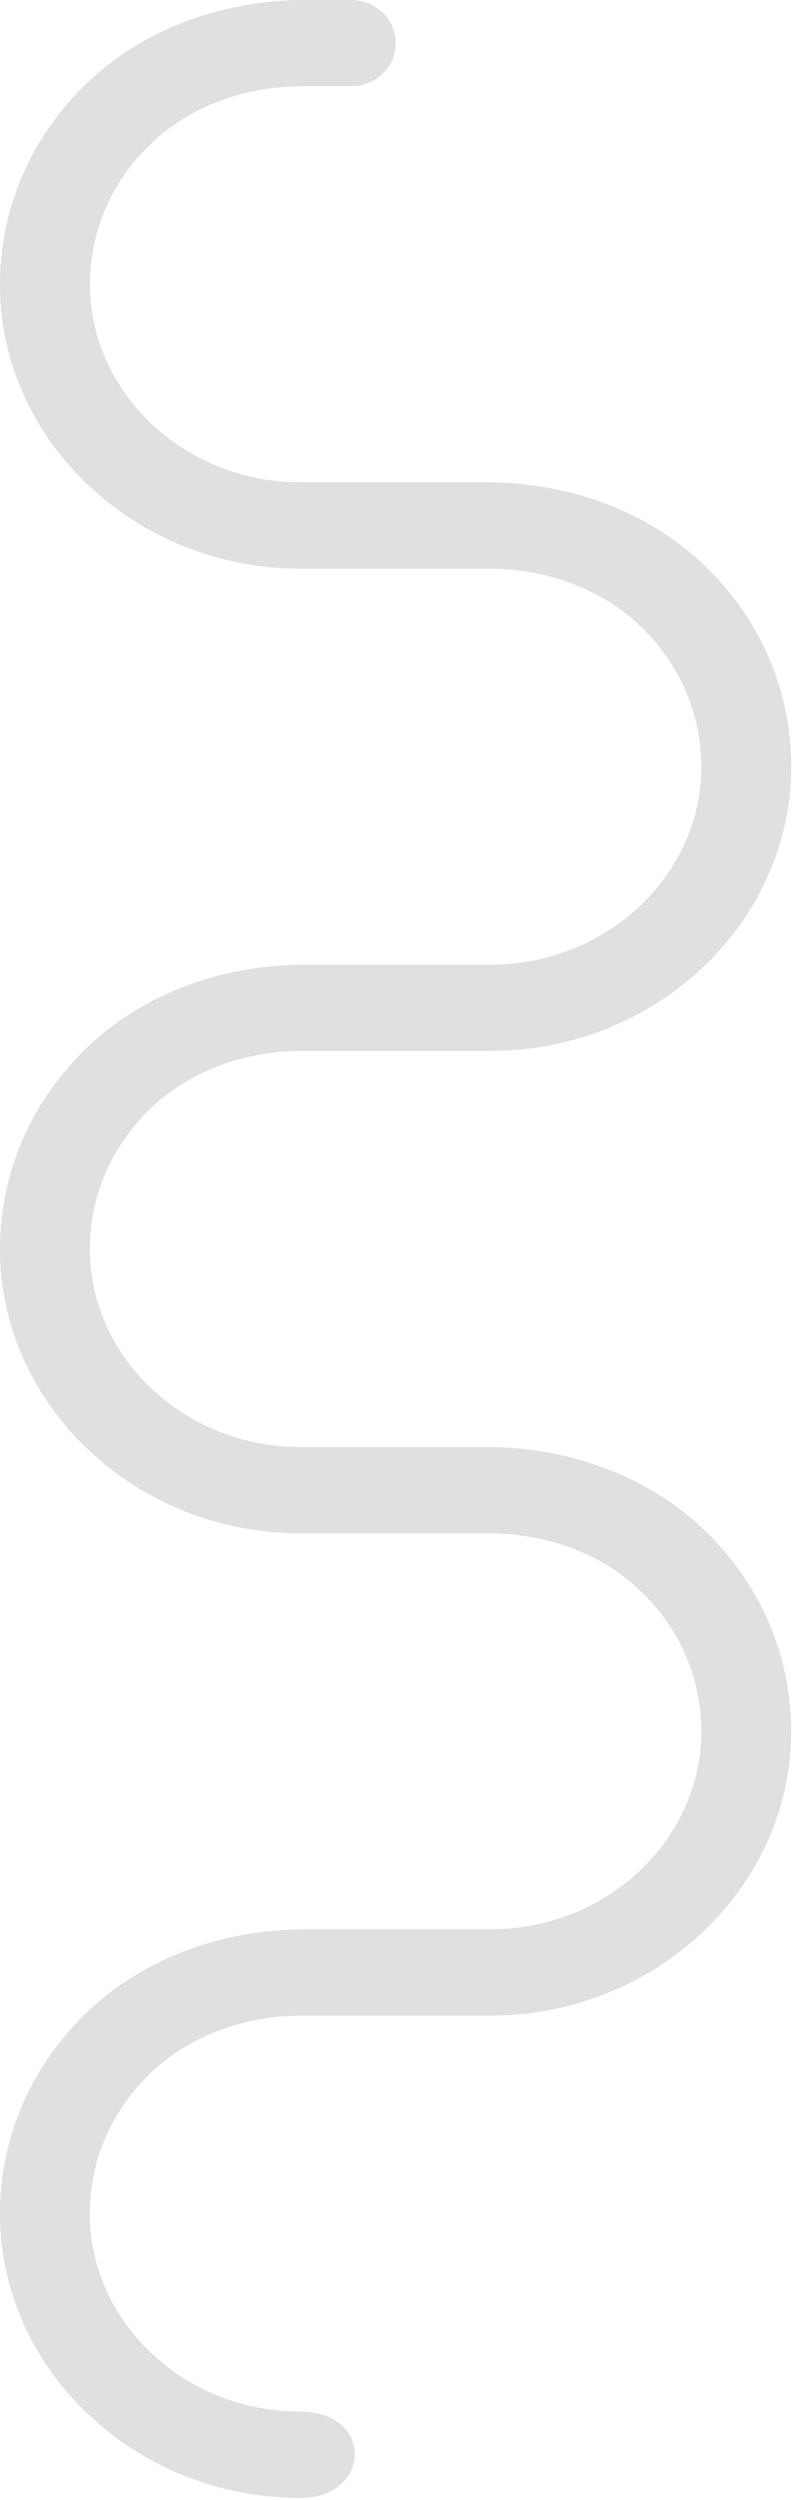 <svg width="204" height="641" viewBox="0 0 204 641" fill="none" xmlns="http://www.w3.org/2000/svg">
<path d="M126.018 494.654H78.239C57.829 494.654 37.75 501.575 23.087 515.201C7.888 529.4 -0.329 548.503 1.78143e-05 568.793C0.7 608.305 35.217 640.441 76.982 640.441C95.311 640.441 96.115 618.312 76.982 618.312C47.697 618.312 23.54 595.926 23.045 568.418C22.819 553.961 28.75 540.415 39.768 530.468C49.921 521.312 63.74 516.763 77.662 516.763H126.018C167.783 516.763 202.3 484.627 203 445.115C203.35 424.825 195.133 405.722 179.934 391.522C165.271 377.897 145.191 370.995 124.782 370.995H77.003C50.91 370.995 28.832 353.197 24.034 329.802C23.457 326.974 23.148 324.067 23.066 321.081C22.839 306.625 28.77 293.078 39.789 283.131C49.942 273.975 63.761 269.426 77.683 269.426H126.038C167.804 269.426 202.32 237.291 203.021 197.778C203.371 177.488 195.153 158.385 179.955 144.186C165.291 130.56 145.212 123.658 124.803 123.658H77.023C47.738 123.658 23.581 101.272 23.087 73.764C22.86 59.347 28.791 45.761 39.809 35.854C49.962 26.658 63.781 22.109 77.703 22.109H90.039C93.211 22.109 96.094 20.883 98.174 18.866C100.275 16.849 101.551 14.1 101.551 11.055C101.551 4.944 96.403 0 90.039 0H78.28C57.871 0 37.791 6.922 23.128 20.547C7.888 34.766 -0.329 53.869 1.78143e-05 74.159C0.7 113.672 35.217 145.807 76.982 145.807H125.338C139.301 145.807 153.058 150.356 163.232 159.512C174.25 169.459 180.181 183.006 179.955 197.422C179.46 224.95 155.283 247.317 126.018 247.317H78.239C57.829 247.317 37.75 254.238 23.087 267.864C7.888 282.083 -0.329 301.186 1.78143e-05 321.476C0.041 324.304 0.268 327.053 0.659 329.822C5.664 365.418 38.203 393.124 76.982 393.124H125.338C139.26 393.124 153.058 397.673 163.232 406.829C174.25 416.776 180.181 430.323 179.955 444.739C179.46 472.267 155.283 494.634 126.018 494.634V494.654Z" fill="#E0E0E0"/>
</svg>
